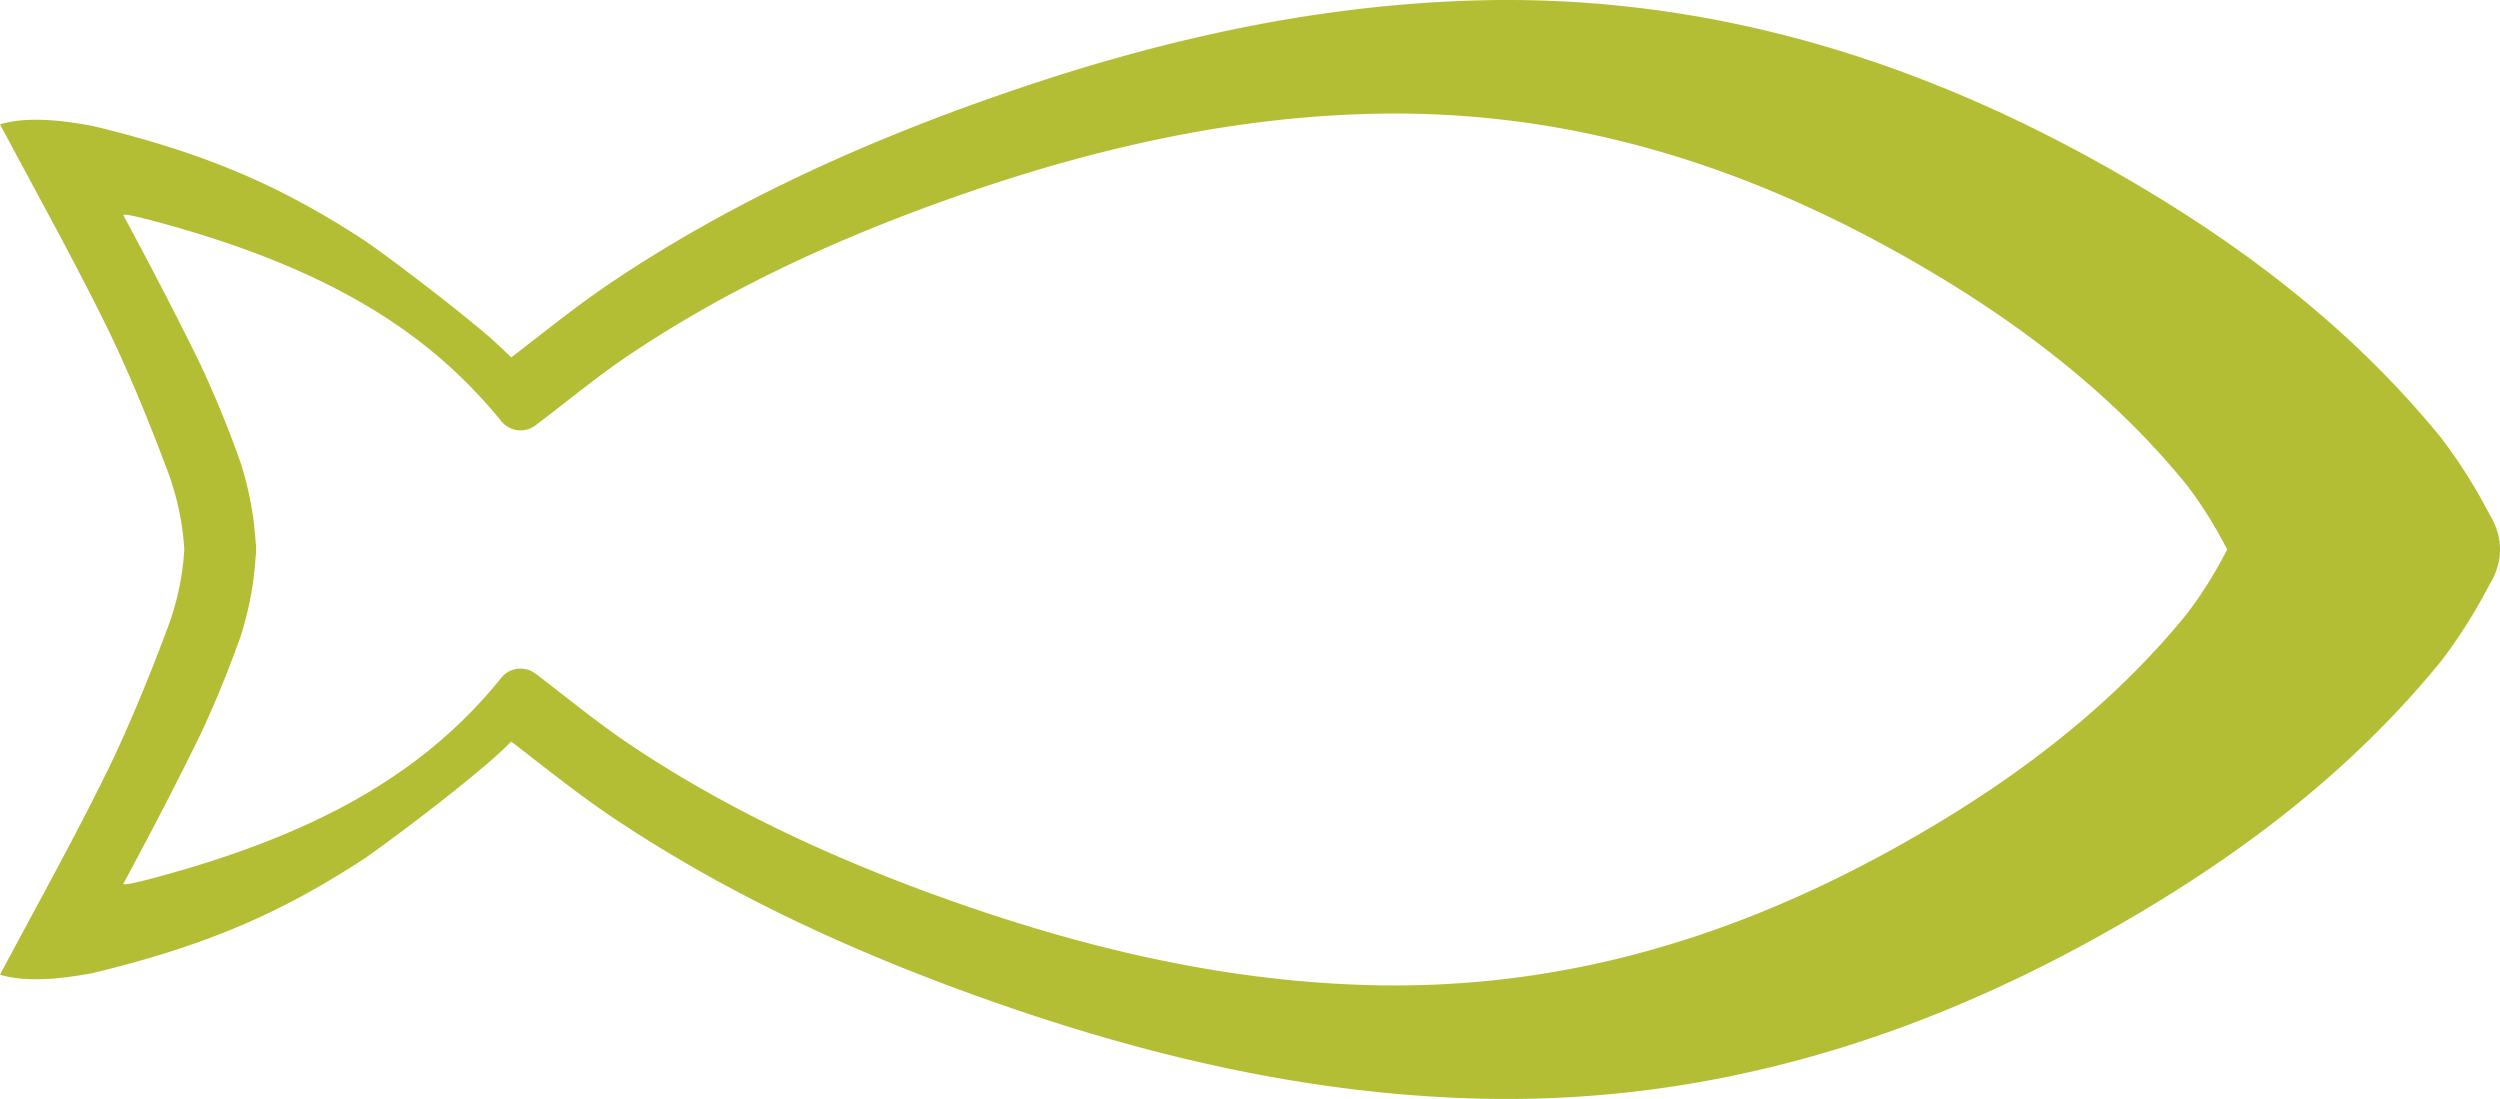<svg id="fish_border_light_green" data-name="fish border light green" xmlns="http://www.w3.org/2000/svg" xmlns:xlink="http://www.w3.org/1999/xlink" width="352.351" height="154.888" viewBox="0 0 352.351 154.888">
  <defs>
    <clipPath id="clip-path">
      <rect id="Rectangle_3216" data-name="Rectangle 3216" width="352.351" height="154.888" fill="#b3be35"/>
    </clipPath>
  </defs>
  <g id="Group_2113" data-name="Group 2113" clip-path="url(#clip-path)">
    <path id="Path_18592" data-name="Path 18592" d="M352.288,76.3a10.042,10.042,0,0,0-1.455-3.87,72.647,72.647,0,0,0-6.763-10.7c-13.439-16.517-30.307-28.871-48.788-39.091C268.085,7.6,239.088-.845,207.787.068c-23.491.685-46.123,5.975-68.206,13.77-18.833,6.646-36.924,14.869-53.537,26.049-4.869,3.277-9.433,6.993-13.993,10.49a65.762,65.762,0,0,0-5.127-4.6v.008c-5.87-4.87-14-10.888-15.906-12.126-11.43-7.411-21.869-12.04-38-15.919-5.9-1.11-10.052-1.11-13.014-.221C5.045,27.027,10.321,36.436,15.066,46.1c2.928,5.965,6.018,13.505,8.347,19.745a37.863,37.863,0,0,1,2.561,11.6,37.862,37.862,0,0,1-2.561,11.6c-2.329,6.239-5.419,13.78-8.347,19.744C10.321,118.463,5.045,127.871,0,137.377c2.962.888,7.118.888,13.014-.222,16.135-3.878,26.574-8.508,38-15.919,1.966-1.274,10.528-7.62,16.427-12.559l.177-.149q.3-.249.585-.494l.236-.2c.166-.142.33-.282.49-.421l.255-.223q.22-.192.432-.379l.254-.226c.135-.12.265-.238.394-.355l.236-.215c.127-.117.249-.23.369-.343.069-.065.14-.13.206-.194.124-.117.239-.229.353-.34l.166-.162c.161-.16.313-.315.453-.462,3.148,2.414,6.3,4.926,9.555,7.332h0c1.458,1.079,2.929,2.143,4.436,3.157,16.613,11.18,34.7,19.4,53.537,26.049,22.083,7.795,44.715,13.085,68.206,13.77,31.3.913,60.3-7.535,87.5-22.575,18.481-10.22,35.349-22.573,48.788-39.091a72.647,72.647,0,0,0,6.763-10.7,10.042,10.042,0,0,0,1.455-3.87,10.407,10.407,0,0,0,0-2.287m-38.481,1.328-.1.188a59.7,59.7,0,0,1-5.518,8.741C298,99.066,284.468,109.889,266.83,119.641c-24.681,13.651-48.973,19.937-74.262,19.189-18.248-.531-37.295-4.382-58.229-11.773-17.958-6.338-32.922-13.616-45.749-22.248-2.372-1.6-4.7-3.355-6.982-5.117q-1.049-.812-2.082-1.618c-1.344-1.049-2.68-2.091-4.019-3.1-.042-.033-.085-.064-.129-.1a3.5,3.5,0,0,0-4.806.749l-.063.085q-1.013,1.25-2.078,2.444t-2.186,2.337c-10.282,10.485-24.156,17.728-44,23.105-1.818.493-4.695,1.241-4.869.98,3.51-6.513,7.345-13.85,10.711-20.713a153.192,153.192,0,0,0,5.868-14.307,46.383,46.383,0,0,0,2.088-11.31H36.1c0-.268-.014-.531-.023-.8.009-.264.02-.528.023-.795h-.056a46.4,46.4,0,0,0-2.088-11.311,153.3,153.3,0,0,0-5.868-14.307c-3.366-6.862-7.2-14.2-10.711-20.713.174-.26,3.051.488,4.869.981,20.772,5.627,34.989,13.308,45.4,24.6.369.4.737.8,1.1,1.206.6.683,1.192,1.372,1.766,2.08.021.028.041.057.063.085a3.5,3.5,0,0,0,4.806.749c.044-.03.087-.062.129-.095,1.339-1.013,2.675-2.055,4.019-3.1q1.032-.8,2.082-1.617V55.2c2.278-1.762,4.61-3.521,6.982-5.117,12.827-8.632,27.791-15.909,45.749-22.248,20.934-7.391,39.981-11.242,58.229-11.773,25.289-.748,49.581,5.538,74.262,19.189C284.468,45,298,55.823,308.185,68.331a59.7,59.7,0,0,1,5.518,8.741l.1.188c.033.06.057.123.087.185-.03.061-.054.124-.087.184" fill="#b3be35"/>
  </g>
</svg>
